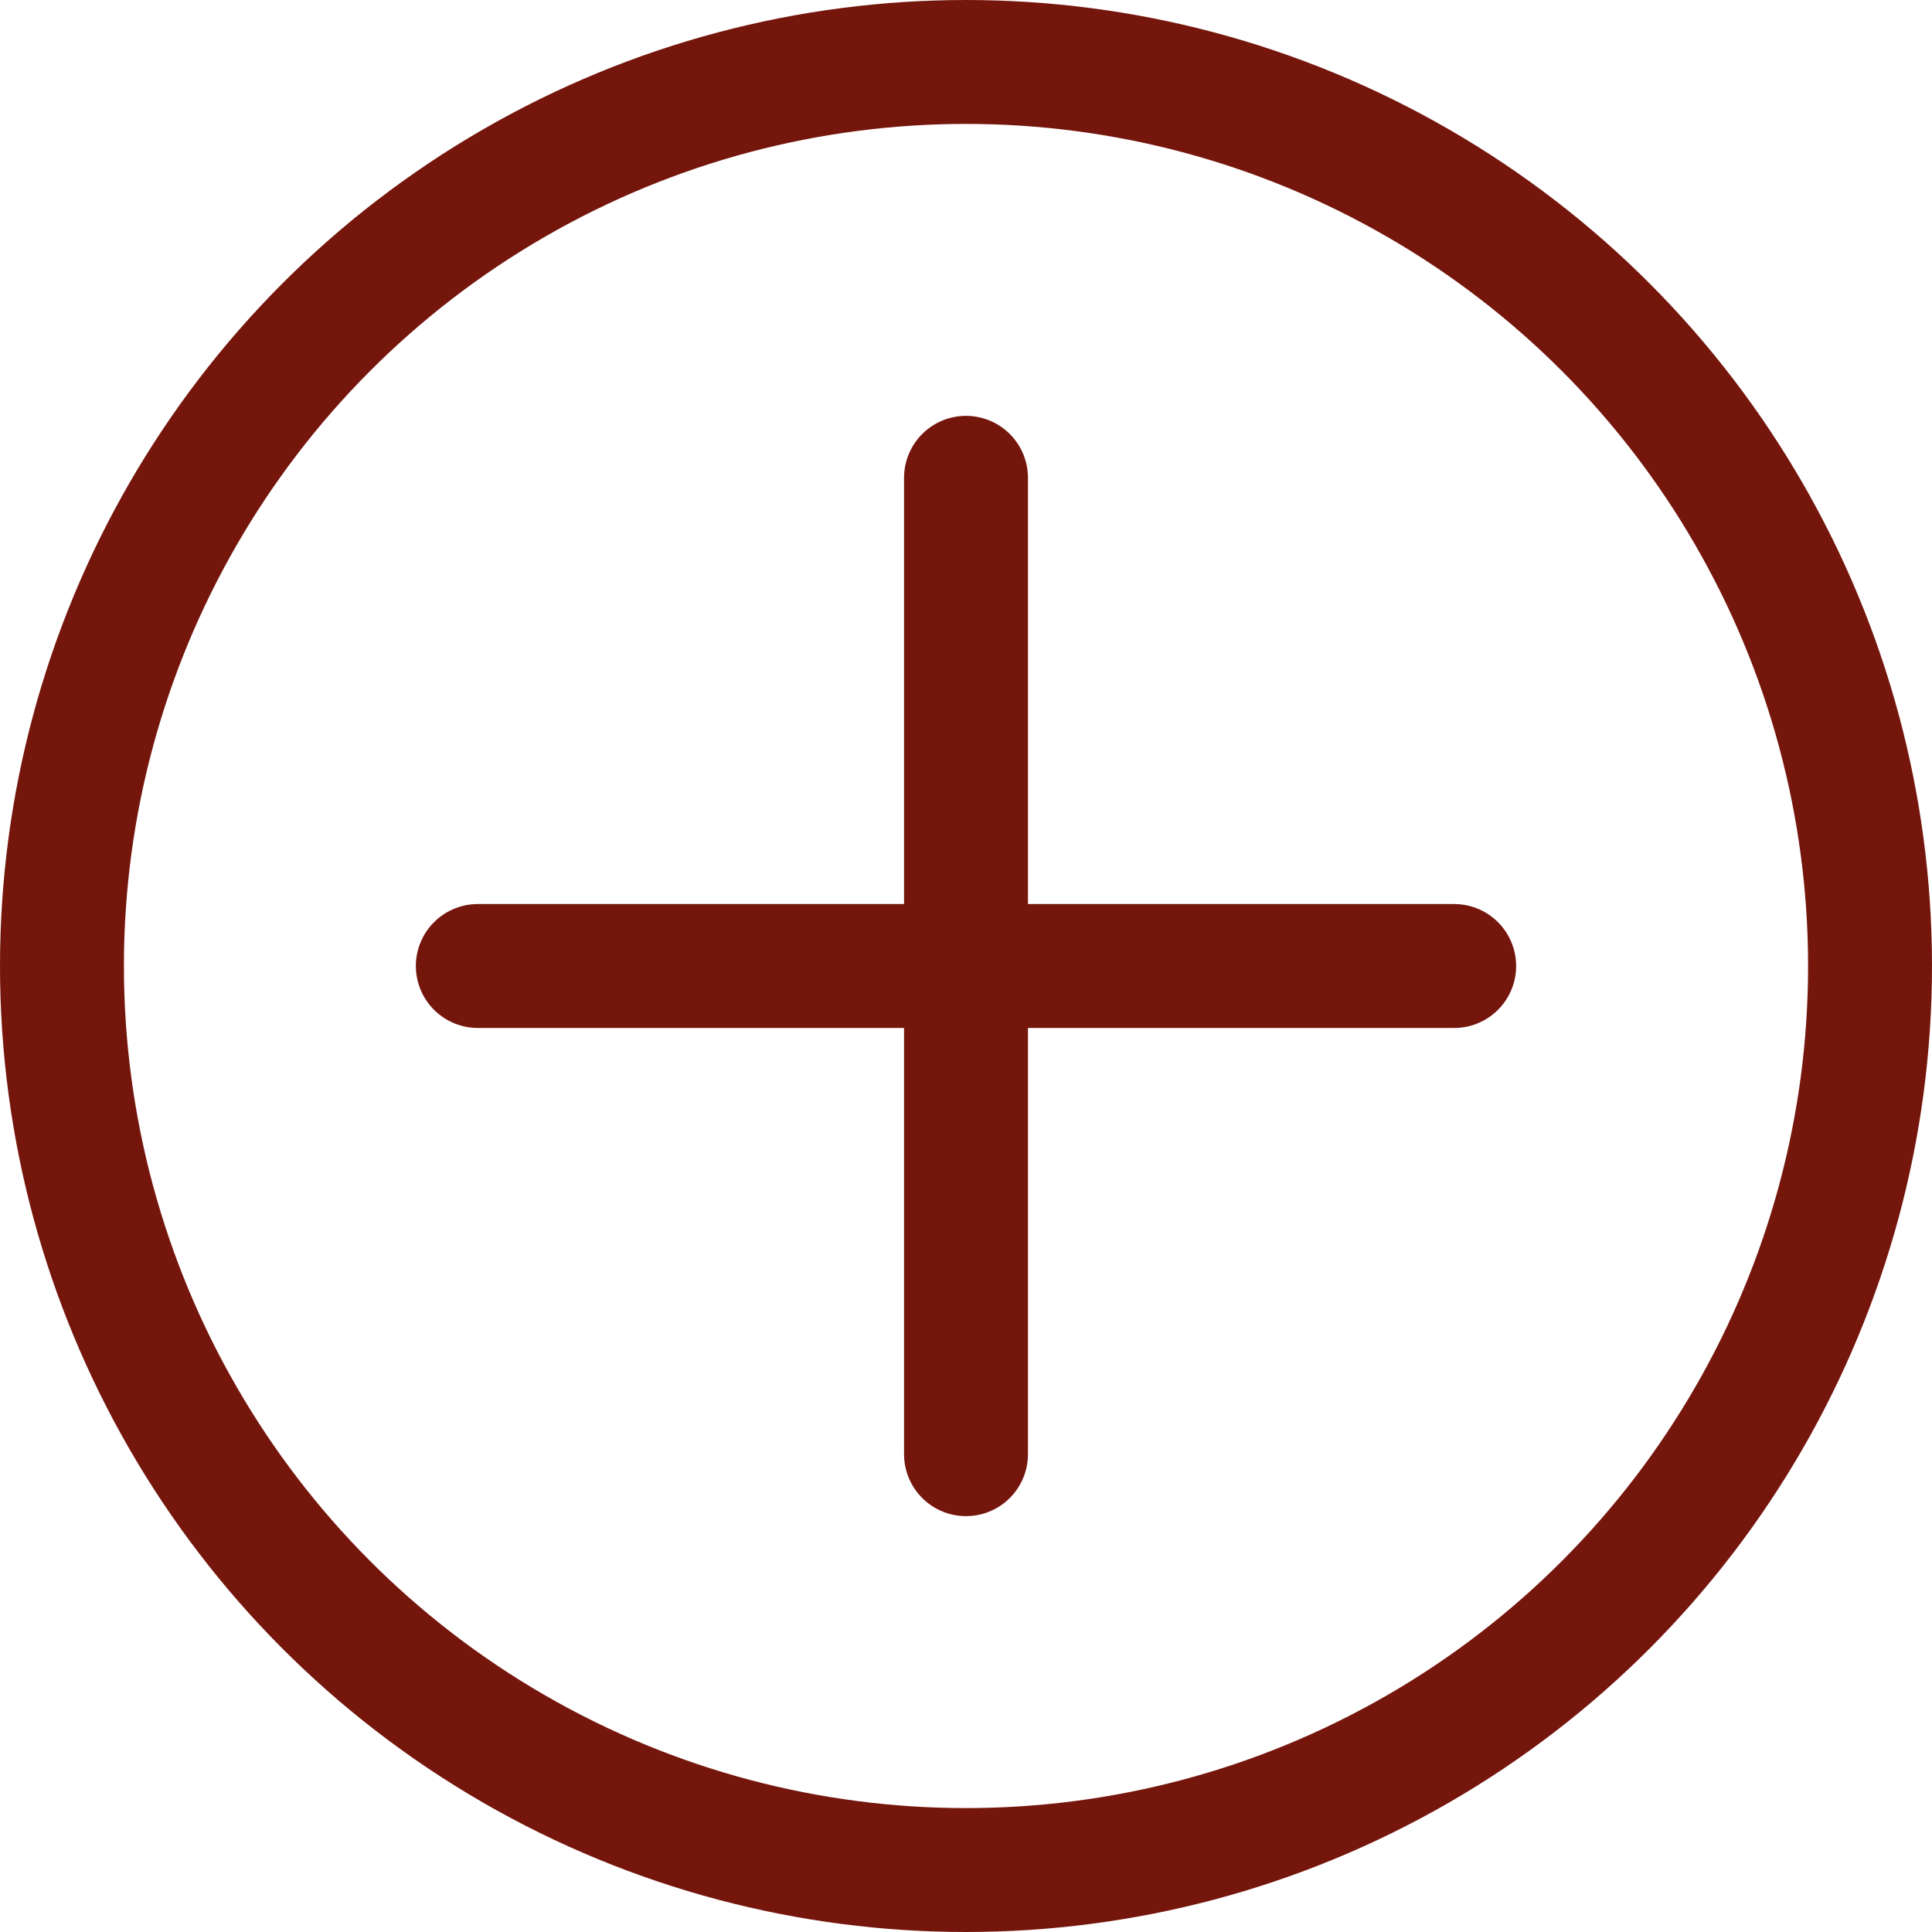 <?xml version="1.0" encoding="utf-8"?>
<!-- Generator: Adobe Illustrator 16.0.0, SVG Export Plug-In . SVG Version: 6.00 Build 0)  -->
<!DOCTYPE svg PUBLIC "-//W3C//DTD SVG 1.1//EN" "http://www.w3.org/Graphics/SVG/1.1/DTD/svg11.dtd">
<svg version="1.1" id="Ebene_1" xmlns="http://www.w3.org/2000/svg" xmlns:xlink="http://www.w3.org/1999/xlink" x="0px" y="0px"
	 width="467.73px" height="467.73px" viewBox="0 0 467.73 467.73" enable-background="new 0 0 467.73 467.73" xml:space="preserve">
<circle fill="none" stroke="#75160D" stroke-width="30" stroke-linecap="round" stroke-linejoin="round" stroke-miterlimit="10" cx="233.865" cy="233.865" r="218.865"/>
<g>
	
		<line fill="none" stroke="#75160D" stroke-width="30" stroke-linecap="round" stroke-linejoin="round" stroke-miterlimit="10" x1="233.865" y1="115.677" x2="233.865" y2="352.053"/>
	
		<line fill="none" stroke="#75160D" stroke-width="30" stroke-linecap="round" stroke-linejoin="round" stroke-miterlimit="10" x1="115.677" y1="233.865" x2="352.052" y2="233.865"/>
</g>
</svg>
